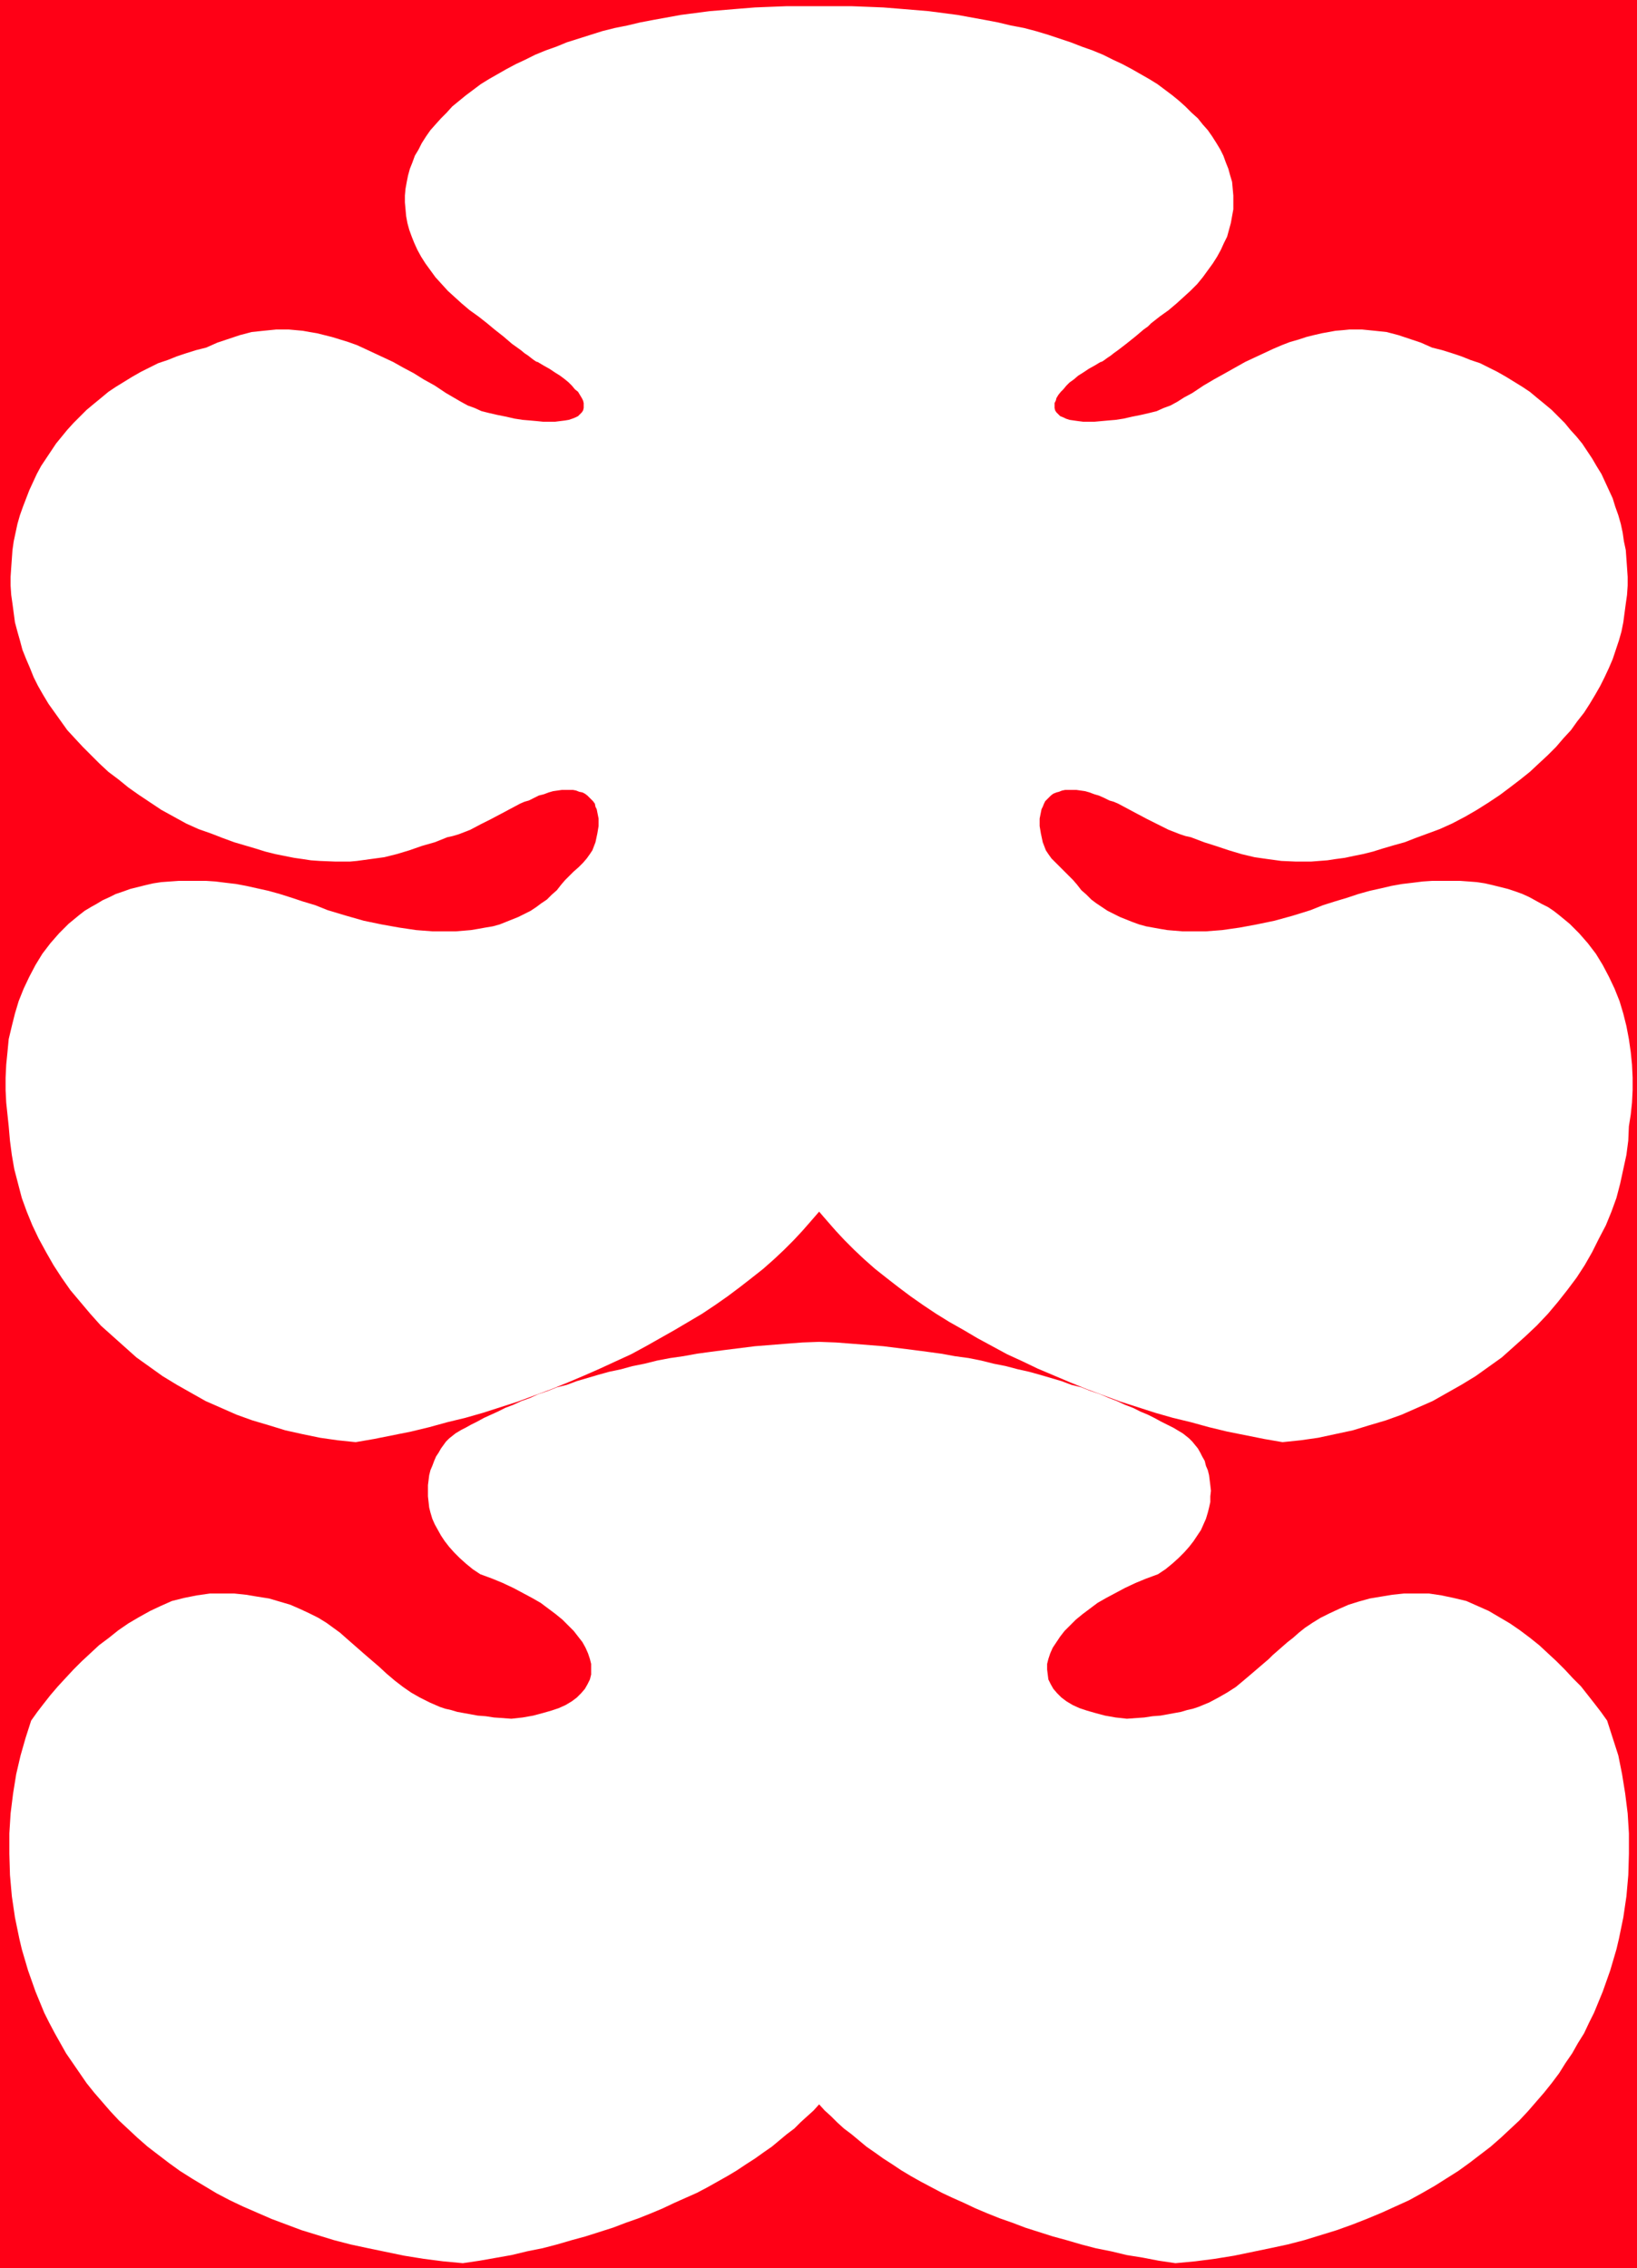 <?xml version="1.0" encoding="UTF-8" standalone="no"?>
<svg
   version="1.0"
   width="112.371mm"
   height="155.668mm"
   id="svg3"
   sodipodi:docname="Bonus.wmf"
   xmlns:inkscape="http://www.inkscape.org/namespaces/inkscape"
   xmlns:sodipodi="http://sodipodi.sourceforge.net/DTD/sodipodi-0.dtd"
   xmlns="http://www.w3.org/2000/svg"
   xmlns:svg="http://www.w3.org/2000/svg">
  <rect width="100%" height="100%" fill="#333333" stroke="none"/>
  <sodipodi:namedview
     id="namedview3"
     pagecolor="#ffffff"
     bordercolor="#000000"
     borderopacity="0.25"
     inkscape:showpageshadow="2"
     inkscape:pageopacity="0.0"
     inkscape:pagecheckerboard="0"
     inkscape:deskcolor="#d1d1d1"
     inkscape:document-units="mm" />
  <defs
     id="defs1">
    <pattern
       id="WMFhbasepattern"
       patternUnits="userSpaceOnUse"
       width="6"
       height="6"
       x="0"
       y="0" />
  </defs>
  <path
     style="fill:#ff0016;fill-opacity:1;fill-rule:evenodd;stroke:none"
     d="M 424.71,588.353 V 0 H 0 v 588.353 z"
     id="path1" />
  <path
     style="fill:#ffffff;fill-opacity:1;fill-rule:evenodd;stroke:none"
     d="m 212.516,314.295 -2.101,2.424 -2.263,2.585 -2.263,2.424 -2.586,2.585 -2.586,2.424 -2.747,2.424 -3.071,2.424 -2.909,2.262 -3.232,2.424 -3.232,2.262 -3.394,2.262 -3.555,2.101 -3.555,2.101 -3.717,2.101 -3.717,2.101 -3.879,2.101 -3.879,1.778 -4.202,1.939 -4.04,1.778 -4.202,1.778 -4.363,1.778 -4.363,1.616 -4.363,1.616 -4.525,1.454 -4.525,1.454 -4.525,1.293 -4.687,1.131 -4.687,1.293 -4.687,1.131 -4.848,0.97 -4.848,0.97 -4.687,0.808 -4.687,-0.485 -4.525,-0.646 -4.687,-0.97 -4.363,-0.97 -4.202,-1.293 -4.363,-1.293 -4.04,-1.454 -4.04,-1.778 -4.04,-1.778 -3.717,-2.101 -3.717,-2.101 -3.717,-2.262 -3.394,-2.424 -3.394,-2.424 -3.071,-2.747 -3.071,-2.747 -3.071,-2.747 -2.747,-3.07 -2.586,-3.07 -2.586,-3.07 -2.263,-3.232 -2.101,-3.232 -1.939,-3.393 -1.939,-3.555 -1.616,-3.393 -1.454,-3.555 -1.293,-3.555 -0.97,-3.717 -0.97,-3.717 -0.646,-3.717 -0.485,-3.717 -0.323,-3.717 -0.323,-3.07 -0.323,-3.07 -0.162,-3.232 v -3.232 l 0.162,-3.393 0.323,-3.232 0.323,-3.393 0.808,-3.393 0.808,-3.232 0.97,-3.232 1.293,-3.232 1.454,-3.07 1.616,-3.07 1.778,-2.909 2.101,-2.747 2.263,-2.585 2.424,-2.424 2.747,-2.262 1.454,-1.131 1.616,-0.97 1.454,-0.808 1.616,-0.97 1.778,-0.808 1.616,-0.808 1.939,-0.646 1.778,-0.646 1.939,-0.485 1.939,-0.485 2.101,-0.485 2.101,-0.323 2.263,-0.162 2.263,-0.162 h 2.263 2.424 2.424 l 2.424,0.162 2.586,0.323 2.747,0.323 2.586,0.485 2.909,0.646 2.909,0.646 2.909,0.808 3.071,0.97 2.909,0.97 3.232,0.97 3.232,1.293 4.848,1.454 4.525,1.293 4.687,0.97 4.525,0.808 4.363,0.646 4.202,0.323 h 4.202 1.939 l 1.939,-0.162 1.939,-0.162 1.939,-0.323 1.778,-0.323 1.939,-0.323 1.778,-0.485 1.616,-0.646 1.616,-0.646 1.616,-0.646 1.616,-0.808 1.616,-0.808 1.454,-0.97 1.293,-0.97 1.454,-0.97 1.293,-1.293 1.293,-1.131 1.131,-1.454 0.97,-1.131 1.131,-1.131 1.131,-1.131 1.293,-1.131 1.131,-1.131 0.97,-1.131 0.808,-1.131 0.646,-0.97 0.808,-2.101 0.485,-2.262 0.323,-1.939 v -1.939 l -0.162,-0.808 -0.162,-0.808 -0.162,-0.808 -0.323,-0.646 -0.162,-0.808 -0.485,-0.646 -0.485,-0.485 -0.485,-0.485 -0.485,-0.485 -0.646,-0.485 -0.646,-0.323 -0.808,-0.162 -0.808,-0.323 -0.808,-0.162 h -0.97 -0.97 -0.97 l -1.131,0.162 -1.131,0.162 -1.131,0.323 -1.293,0.485 -1.293,0.323 -1.293,0.646 -1.293,0.646 -1.131,0.323 -1.131,0.485 -2.424,1.293 -2.424,1.293 -2.747,1.454 -2.586,1.293 -2.747,1.454 -2.909,1.131 -1.616,0.485 -1.454,0.323 -3.232,1.293 -3.394,0.97 -3.232,1.131 -3.232,0.97 -3.232,0.808 -3.555,0.485 -3.555,0.485 -1.778,0.162 h -1.939 -1.939 l -4.04,-0.162 -2.263,-0.162 -2.101,-0.323 -2.263,-0.323 -2.424,-0.485 -2.424,-0.485 -2.586,-0.646 -2.586,-0.808 -2.747,-0.808 -2.747,-0.808 -3.071,-1.131 -2.909,-1.131 -3.232,-1.131 -3.232,-1.454 -3.232,-1.778 -3.232,-1.778 -2.909,-1.939 -2.909,-1.939 -2.747,-1.939 -2.586,-2.101 -2.586,-1.939 -2.424,-2.262 -2.101,-2.101 -2.101,-2.101 -2.101,-2.262 -1.939,-2.101 -1.616,-2.262 -1.616,-2.262 -1.616,-2.262 -1.454,-2.424 -1.293,-2.262 -1.131,-2.262 -0.97,-2.424 -0.97,-2.262 -0.97,-2.424 -0.646,-2.424 -0.646,-2.262 -0.646,-2.424 -0.323,-2.424 -0.323,-2.424 -0.323,-2.262 -0.162,-2.424 v -2.262 l 0.162,-2.424 0.162,-2.262 0.162,-2.262 0.323,-2.262 0.485,-2.262 0.485,-2.262 0.646,-2.262 0.808,-2.262 0.808,-2.101 0.808,-2.101 0.97,-2.101 0.97,-2.101 1.131,-2.101 1.293,-1.939 1.293,-1.939 1.293,-1.939 1.454,-1.778 1.454,-1.778 1.616,-1.778 1.778,-1.778 1.616,-1.616 1.939,-1.616 1.778,-1.454 1.939,-1.616 1.939,-1.293 2.101,-1.293 2.101,-1.293 2.263,-1.293 2.263,-1.131 2.263,-1.131 2.424,-0.808 2.424,-0.97 2.424,-0.808 2.586,-0.808 2.586,-0.646 2.909,-1.293 2.909,-0.97 2.909,-0.97 3.071,-0.808 3.071,-0.323 3.232,-0.323 h 1.616 1.778 l 1.778,0.162 1.778,0.162 1.778,0.323 1.939,0.323 1.939,0.485 1.939,0.485 2.101,0.646 2.101,0.646 2.263,0.808 2.101,0.97 2.424,1.131 2.424,1.131 2.424,1.131 2.586,1.454 2.747,1.454 2.586,1.616 2.909,1.616 2.909,1.939 1.939,1.131 1.939,1.131 1.778,0.97 1.778,0.646 1.778,0.808 1.939,0.485 2.101,0.485 2.424,0.485 2.101,0.485 2.101,0.323 1.939,0.162 1.778,0.162 1.616,0.162 h 3.071 l 1.293,-0.162 1.293,-0.162 0.97,-0.162 0.97,-0.323 0.808,-0.323 0.646,-0.323 0.485,-0.485 0.485,-0.485 0.323,-0.485 0.162,-0.646 v -0.646 -0.646 l -0.162,-0.646 -0.323,-0.646 -0.485,-0.808 -0.485,-0.808 -0.808,-0.646 -0.808,-0.97 -0.808,-0.808 -0.97,-0.808 -1.293,-0.97 -1.293,-0.808 -1.454,-0.97 -1.454,-0.808 -1.616,-0.97 v 0 h -0.162 l -0.323,-0.162 -0.485,-0.323 -0.646,-0.485 -0.808,-0.646 -0.97,-0.646 -0.97,-0.808 -2.263,-1.616 -2.263,-1.939 -2.263,-1.778 -0.97,-0.808 -0.97,-0.808 -2.263,-1.778 -2.263,-1.616 -2.101,-1.778 -1.778,-1.616 -1.778,-1.616 -1.616,-1.778 -1.616,-1.778 -1.293,-1.778 -1.293,-1.778 -1.131,-1.778 -0.97,-1.778 -0.808,-1.778 -0.646,-1.616 -0.646,-1.778 -0.485,-1.778 -0.323,-1.778 -0.162,-1.778 -0.162,-1.778 v -1.778 l 0.162,-1.778 0.323,-1.778 0.323,-1.616 0.485,-1.778 0.646,-1.616 0.646,-1.778 0.97,-1.616 0.808,-1.616 1.131,-1.778 1.131,-1.616 1.293,-1.454 1.454,-1.616 1.454,-1.454 1.454,-1.616 1.778,-1.454 1.778,-1.454 1.939,-1.454 1.939,-1.454 2.101,-1.293 2.263,-1.293 2.263,-1.293 2.424,-1.293 2.424,-1.131 2.586,-1.293 2.747,-1.131 2.747,-0.97 2.747,-1.131 3.071,-0.97 3.071,-0.97 3.071,-0.97 3.232,-0.808 3.232,-0.646 3.394,-0.808 3.394,-0.646 3.555,-0.646 3.555,-0.646 3.717,-0.485 3.717,-0.485 3.879,-0.323 3.879,-0.323 4.04,-0.323 4.04,-0.162 4.202,-0.162 h 4.04 4.363 4.202 4.202 l 4.202,0.162 4.04,0.162 4.04,0.323 3.879,0.323 3.879,0.323 3.717,0.485 3.717,0.485 3.555,0.646 3.555,0.646 3.394,0.646 3.394,0.808 3.394,0.646 3.071,0.808 3.232,0.97 2.909,0.97 2.909,0.97 2.909,1.131 2.747,0.97 2.747,1.131 2.586,1.293 2.424,1.131 2.424,1.293 2.263,1.293 2.263,1.293 2.101,1.293 1.939,1.454 1.939,1.454 1.778,1.454 1.616,1.454 1.616,1.616 1.616,1.454 1.293,1.616 1.293,1.454 1.131,1.616 1.131,1.778 0.97,1.616 0.808,1.616 0.646,1.778 0.646,1.616 0.485,1.778 0.485,1.616 0.162,1.778 0.162,1.778 v 1.778 1.778 l -0.323,1.778 -0.323,1.778 -0.485,1.778 -0.485,1.778 -0.808,1.616 -0.808,1.778 -0.97,1.778 -1.131,1.778 -1.293,1.778 -1.293,1.778 -1.454,1.778 -1.778,1.778 -1.778,1.616 -1.778,1.616 -2.101,1.778 -2.263,1.616 -2.263,1.778 -0.808,0.808 -1.131,0.808 -2.101,1.778 -2.424,1.939 -2.101,1.616 -1.131,0.808 -0.808,0.646 -0.97,0.646 -0.646,0.485 -0.485,0.323 -0.323,0.162 h -0.162 v 0 l -1.616,0.97 -1.454,0.808 -1.454,0.97 -1.293,0.808 -1.131,0.97 -1.131,0.808 -0.808,0.808 -0.808,0.97 -0.646,0.646 -0.646,0.808 -0.485,0.808 -0.162,0.646 -0.323,0.646 v 0.646 0.646 l 0.162,0.646 0.323,0.485 0.485,0.485 0.485,0.485 0.808,0.323 0.646,0.323 0.97,0.323 1.131,0.162 1.131,0.162 1.293,0.162 h 2.909 l 1.778,-0.162 1.778,-0.162 1.939,-0.162 2.101,-0.323 2.101,-0.485 2.424,-0.485 2.101,-0.485 1.939,-0.485 1.778,-0.808 1.778,-0.646 1.778,-0.97 1.778,-1.131 2.101,-1.131 2.909,-1.939 2.747,-1.616 2.909,-1.616 2.586,-1.454 2.586,-1.454 2.424,-1.131 2.424,-1.131 2.424,-1.131 2.263,-0.97 2.101,-0.808 2.263,-0.646 1.939,-0.646 1.939,-0.485 2.101,-0.485 1.778,-0.323 1.778,-0.323 1.939,-0.162 1.616,-0.162 h 1.778 1.616 l 3.232,0.323 3.071,0.323 3.071,0.808 2.909,0.97 2.909,0.97 2.909,1.293 2.586,0.646 2.586,0.808 2.424,0.808 2.424,0.97 2.424,0.808 2.263,1.131 2.263,1.131 2.263,1.293 2.101,1.293 2.101,1.293 1.939,1.293 1.939,1.616 1.778,1.454 1.939,1.616 1.616,1.616 1.778,1.778 1.454,1.778 1.616,1.778 1.454,1.778 1.293,1.939 1.293,1.939 1.131,1.939 1.293,2.101 0.97,2.101 0.97,2.101 0.97,2.101 0.646,2.101 0.808,2.262 0.646,2.262 0.485,2.262 0.323,2.262 0.485,2.262 0.162,2.262 0.162,2.262 0.162,2.424 v 2.262 l -0.162,2.424 -0.323,2.262 -0.323,2.424 -0.323,2.424 -0.485,2.424 -0.646,2.262 -0.808,2.424 -0.808,2.424 -0.97,2.262 -1.131,2.424 -1.131,2.262 -1.293,2.262 -1.454,2.424 -1.454,2.262 -1.778,2.262 -1.616,2.262 -1.939,2.101 -1.939,2.262 -2.101,2.101 -2.263,2.101 -2.424,2.262 -2.424,1.939 -2.747,2.101 -2.586,1.939 -2.909,1.939 -3.071,1.939 -3.071,1.778 -3.394,1.778 -3.232,1.454 -3.071,1.131 -3.071,1.131 -2.909,1.131 -2.909,0.808 -2.747,0.808 -2.586,0.808 -2.586,0.646 -2.424,0.485 -2.263,0.485 -2.424,0.323 -2.101,0.323 -2.101,0.162 -2.101,0.162 h -2.101 -1.939 l -3.717,-0.162 -3.555,-0.485 -3.394,-0.485 -3.394,-0.808 -3.232,-0.97 -3.394,-1.131 -3.071,-0.97 -3.394,-1.293 -1.454,-0.323 -1.454,-0.485 -2.909,-1.131 -2.909,-1.454 -2.586,-1.293 -2.747,-1.454 -2.424,-1.293 -2.424,-1.293 -1.131,-0.485 -1.131,-0.323 -1.293,-0.646 -1.454,-0.646 -1.131,-0.323 -1.293,-0.485 -1.131,-0.323 -1.131,-0.162 -1.131,-0.162 h -0.97 -0.97 -0.97 l -0.808,0.162 -0.808,0.323 -0.646,0.162 -0.808,0.323 -0.646,0.485 -0.485,0.485 -0.485,0.485 -0.485,0.485 -0.323,0.646 -0.323,0.808 -0.323,0.646 -0.162,0.808 -0.162,0.808 -0.162,0.808 v 1.939 l 0.323,1.939 0.485,2.262 0.808,2.101 0.646,0.97 0.808,1.131 1.131,1.131 1.131,1.131 2.263,2.262 1.131,1.131 0.97,1.131 1.131,1.454 1.293,1.131 1.293,1.293 1.293,0.97 1.454,0.97 1.454,0.97 1.616,0.808 1.616,0.808 1.616,0.646 1.616,0.646 1.778,0.646 1.778,0.485 1.778,0.323 1.778,0.323 1.939,0.323 1.939,0.162 1.939,0.162 h 1.939 4.202 l 4.202,-0.323 4.525,-0.646 4.363,-0.808 4.687,-0.97 4.687,-1.293 4.687,-1.454 3.232,-1.293 3.071,-0.97 3.232,-0.97 2.909,-0.97 2.909,-0.808 2.909,-0.646 2.747,-0.646 2.747,-0.485 2.747,-0.323 2.586,-0.323 2.424,-0.162 h 2.586 2.263 2.424 l 2.263,0.162 2.101,0.162 2.101,0.323 2.101,0.485 1.939,0.485 1.939,0.485 1.939,0.646 1.778,0.646 1.778,0.808 3.232,1.778 1.616,0.808 1.454,0.97 1.454,1.131 2.747,2.262 2.424,2.424 2.263,2.585 2.101,2.747 1.778,2.909 1.616,3.07 1.454,3.07 1.293,3.232 0.97,3.232 0.808,3.232 0.646,3.393 0.485,3.393 0.323,3.232 0.162,3.393 v 3.232 l -0.162,3.232 -0.323,3.07 -0.485,3.07 -0.162,3.717 -0.485,3.717 -0.808,3.717 -0.808,3.717 -0.97,3.717 -1.293,3.555 -1.454,3.555 -1.778,3.393 -1.778,3.555 -1.939,3.393 -2.101,3.232 -2.424,3.232 -2.424,3.07 -2.586,3.07 -2.909,3.07 -2.909,2.747 -3.071,2.747 -3.071,2.747 -3.394,2.424 -3.394,2.424 -3.717,2.262 -3.717,2.101 -3.717,2.101 -4.04,1.778 -4.04,1.778 -4.04,1.454 -4.363,1.293 -4.202,1.293 -4.525,0.97 -4.525,0.97 -4.525,0.646 -4.687,0.485 -4.687,-0.808 -4.848,-0.97 -4.848,-0.97 -4.687,-1.131 -4.687,-1.293 -4.687,-1.131 -4.525,-1.293 -4.525,-1.454 -4.525,-1.454 -4.363,-1.616 -4.363,-1.616 -4.363,-1.778 -4.202,-1.778 -4.202,-1.778 -4.04,-1.939 -3.879,-1.778 -3.879,-2.101 -3.879,-2.101 -3.555,-2.101 -3.717,-2.101 -3.394,-2.101 -3.394,-2.262 -3.232,-2.262 -3.232,-2.424 -2.909,-2.262 -3.071,-2.424 -2.747,-2.424 -2.586,-2.424 -2.586,-2.585 -2.263,-2.424 -2.263,-2.585 z"
     id="path2" />
  <path
     style="fill:#ffffff;fill-opacity:1;fill-rule:evenodd;stroke:none"
     d="m 212.516,545.855 -1.454,1.616 -1.616,1.454 -1.778,1.616 -1.616,1.616 -1.939,1.454 -1.939,1.616 -1.939,1.616 -2.101,1.454 -2.263,1.616 -2.263,1.454 -2.424,1.616 -2.424,1.454 -2.586,1.454 -2.586,1.454 -2.747,1.454 -2.909,1.293 -2.909,1.293 -3.071,1.454 -3.071,1.293 -3.232,1.293 -3.232,1.131 -3.394,1.293 -3.555,1.131 -3.555,1.131 -3.555,0.97 -3.879,1.131 -3.717,0.97 -4.04,0.808 -4.04,0.97 -8.242,1.454 -4.363,0.646 -5.171,-0.485 -5.01,-0.646 -5.01,-0.808 -4.687,-0.97 -4.687,-0.97 -4.525,-0.97 -4.363,-1.131 -4.202,-1.293 -4.202,-1.293 -3.879,-1.454 -3.879,-1.454 -3.717,-1.616 -3.717,-1.616 -3.394,-1.616 -3.394,-1.778 -3.232,-1.939 -3.232,-1.939 -3.071,-1.939 -2.909,-2.101 -2.747,-2.101 -2.747,-2.101 -2.586,-2.262 -2.424,-2.262 -2.424,-2.262 -2.263,-2.424 -2.101,-2.424 -2.101,-2.424 -1.939,-2.424 -1.778,-2.585 -1.778,-2.585 -1.778,-2.585 -1.454,-2.585 -1.454,-2.585 -1.454,-2.747 -1.293,-2.585 -1.131,-2.747 -1.131,-2.747 -0.97,-2.747 -0.97,-2.747 -0.808,-2.747 -0.808,-2.747 -0.646,-2.747 -1.131,-5.494 -0.808,-5.494 -0.485,-5.494 -0.162,-5.494 v -5.333 l 0.323,-5.171 0.646,-5.171 0.808,-5.009 1.131,-4.848 1.293,-4.525 1.454,-4.525 1.616,-2.262 1.616,-2.101 1.778,-2.262 1.939,-2.262 1.939,-2.101 2.101,-2.262 2.101,-2.101 2.263,-2.101 2.263,-2.101 2.586,-1.939 2.424,-1.939 2.586,-1.778 2.747,-1.616 2.909,-1.616 2.747,-1.293 2.909,-1.293 3.232,-0.808 3.232,-0.646 3.394,-0.485 h 3.071 3.232 l 3.071,0.323 2.909,0.485 3.071,0.485 2.747,0.808 2.747,0.808 2.586,1.131 2.424,1.131 2.263,1.131 2.101,1.293 1.778,1.293 1.778,1.293 1.454,1.293 1.293,1.131 2.586,2.262 1.293,1.131 1.131,0.97 2.263,1.939 2.101,1.939 2.101,1.778 2.101,1.616 2.101,1.454 2.263,1.293 2.586,1.293 2.586,1.131 1.454,0.485 1.454,0.323 1.616,0.485 1.778,0.323 1.778,0.323 1.778,0.323 2.101,0.162 2.101,0.323 2.263,0.162 2.263,0.162 2.909,-0.323 2.747,-0.485 2.424,-0.646 2.263,-0.646 1.939,-0.646 1.778,-0.808 1.616,-0.97 1.293,-0.97 1.131,-1.131 0.97,-1.131 0.646,-1.131 0.646,-1.293 0.323,-1.293 v -1.293 -1.454 l -0.323,-1.293 -0.485,-1.454 -0.646,-1.454 -0.808,-1.454 -1.131,-1.454 -1.131,-1.454 -1.454,-1.454 -1.454,-1.454 -1.778,-1.454 -1.939,-1.454 -1.939,-1.454 -2.263,-1.293 -2.424,-1.293 -2.424,-1.293 -2.747,-1.293 -2.747,-1.131 -3.071,-1.131 -1.939,-1.293 -1.778,-1.454 -1.616,-1.454 -1.454,-1.454 -1.293,-1.454 -1.131,-1.454 -0.97,-1.454 -0.808,-1.454 -0.808,-1.454 -0.646,-1.454 -0.485,-1.616 -0.323,-1.293 -0.162,-1.454 -0.162,-1.454 v -1.454 -1.454 l 0.162,-1.293 0.162,-1.293 0.323,-1.293 0.485,-1.131 0.485,-1.293 0.485,-1.131 0.646,-0.97 0.646,-1.131 1.293,-1.778 0.808,-0.808 0.808,-0.646 0.808,-0.646 0.808,-0.485 0.808,-0.485 0.97,-0.485 1.454,-0.808 1.616,-0.808 1.778,-0.97 1.778,-0.808 1.778,-0.808 1.939,-0.97 2.101,-0.808 2.101,-0.97 2.263,-0.808 2.101,-0.97 2.424,-0.808 2.424,-0.97 2.586,-0.646 2.586,-0.97 2.747,-0.808 2.747,-0.808 2.909,-0.808 3.071,-0.646 2.909,-0.808 3.232,-0.646 3.232,-0.808 3.394,-0.646 3.394,-0.485 3.555,-0.646 3.555,-0.485 3.717,-0.485 3.879,-0.485 3.879,-0.485 4.04,-0.323 4.04,-0.323 4.202,-0.323 4.363,-0.162 4.363,0.162 4.202,0.323 4.04,0.323 4.04,0.323 3.879,0.485 3.879,0.485 3.717,0.485 3.555,0.485 3.555,0.646 3.555,0.485 3.232,0.646 3.232,0.808 3.232,0.646 3.071,0.808 2.909,0.646 2.909,0.808 2.747,0.808 2.747,0.808 2.586,0.97 2.586,0.646 2.424,0.97 2.424,0.808 2.263,0.97 2.101,0.808 2.101,0.97 2.101,0.808 1.939,0.97 1.939,0.808 1.616,0.808 1.778,0.97 1.616,0.808 1.616,0.808 0.808,0.485 0.808,0.485 0.808,0.485 0.808,0.646 0.808,0.646 0.808,0.808 1.454,1.778 0.646,1.131 0.485,0.97 0.646,1.131 0.323,1.293 0.485,1.131 0.323,1.293 0.162,1.293 0.162,1.293 0.162,1.454 -0.162,1.454 v 1.454 l -0.323,1.454 -0.323,1.293 -0.485,1.616 -0.646,1.454 -0.646,1.454 -0.97,1.454 -0.97,1.454 -1.131,1.454 -1.293,1.454 -1.454,1.454 -1.616,1.454 -1.778,1.454 -1.939,1.293 -3.071,1.131 -2.747,1.131 -2.747,1.293 -2.424,1.293 -2.424,1.293 -2.263,1.293 -1.939,1.454 -1.939,1.454 -1.778,1.454 -1.454,1.454 -1.454,1.454 -1.131,1.454 -0.97,1.454 -0.97,1.454 -0.646,1.454 -0.485,1.454 -0.323,1.293 v 1.454 l 0.162,1.293 0.162,1.293 0.646,1.293 0.646,1.131 0.97,1.131 1.131,1.131 1.293,0.97 1.616,0.97 1.778,0.808 1.939,0.646 2.263,0.646 2.424,0.646 2.747,0.485 2.909,0.323 2.263,-0.162 2.263,-0.162 2.101,-0.323 2.101,-0.162 1.778,-0.323 1.778,-0.323 1.778,-0.323 1.616,-0.485 1.454,-0.323 1.454,-0.485 2.747,-1.131 2.424,-1.293 2.263,-1.293 2.263,-1.454 1.939,-1.616 2.101,-1.778 2.263,-1.939 2.263,-1.939 0.97,-0.97 1.293,-1.131 2.586,-2.262 1.454,-1.131 1.454,-1.293 1.616,-1.293 1.939,-1.293 2.101,-1.293 2.263,-1.131 2.424,-1.131 2.586,-1.131 2.586,-0.808 2.909,-0.808 2.909,-0.485 2.909,-0.485 3.071,-0.323 h 3.232 3.232 l 3.232,0.485 3.071,0.646 3.394,0.808 2.909,1.293 2.909,1.293 2.747,1.616 2.747,1.616 2.586,1.778 2.586,1.939 2.424,1.939 2.263,2.101 2.263,2.101 2.101,2.101 2.101,2.262 2.101,2.101 1.778,2.262 1.778,2.262 1.616,2.101 1.616,2.262 1.454,4.525 1.454,4.525 0.97,4.848 0.808,5.009 0.646,5.171 0.323,5.171 v 5.333 l -0.162,5.494 -0.485,5.494 -0.808,5.494 -1.131,5.494 -0.646,2.747 -0.808,2.747 -0.808,2.747 -0.97,2.747 -0.97,2.747 -1.131,2.747 -1.131,2.747 -1.293,2.585 -1.293,2.747 -1.616,2.585 -1.454,2.585 -1.778,2.585 -1.616,2.585 -1.939,2.585 -1.939,2.424 -2.101,2.424 -2.101,2.424 -2.263,2.424 -2.424,2.262 -2.424,2.262 -2.586,2.262 -2.747,2.101 -2.747,2.101 -2.909,2.101 -3.071,1.939 -3.071,1.939 -3.394,1.939 -3.232,1.778 -3.555,1.616 -3.555,1.616 -3.879,1.616 -3.717,1.454 -4.04,1.454 -4.202,1.293 -4.202,1.293 -4.363,1.131 -4.525,0.97 -4.687,0.97 -4.687,0.97 -5.01,0.808 -5.01,0.646 -5.172,0.485 -4.363,-0.646 -4.202,-0.808 -4.04,-0.646 -4.04,-0.97 -4.04,-0.808 -3.717,-0.97 -3.879,-1.131 -3.555,-0.97 -3.555,-1.131 -3.555,-1.131 -3.394,-1.293 -3.232,-1.131 -3.232,-1.293 -3.071,-1.293 -3.071,-1.454 -2.909,-1.293 -2.747,-1.293 -2.747,-1.454 -2.747,-1.454 -2.586,-1.454 -2.424,-1.454 -2.424,-1.616 -2.263,-1.454 -2.263,-1.616 -2.101,-1.454 -1.939,-1.616 -1.939,-1.616 -1.939,-1.454 -1.778,-1.616 -1.616,-1.616 -1.616,-1.454 z"
     id="path3" />
</svg>
